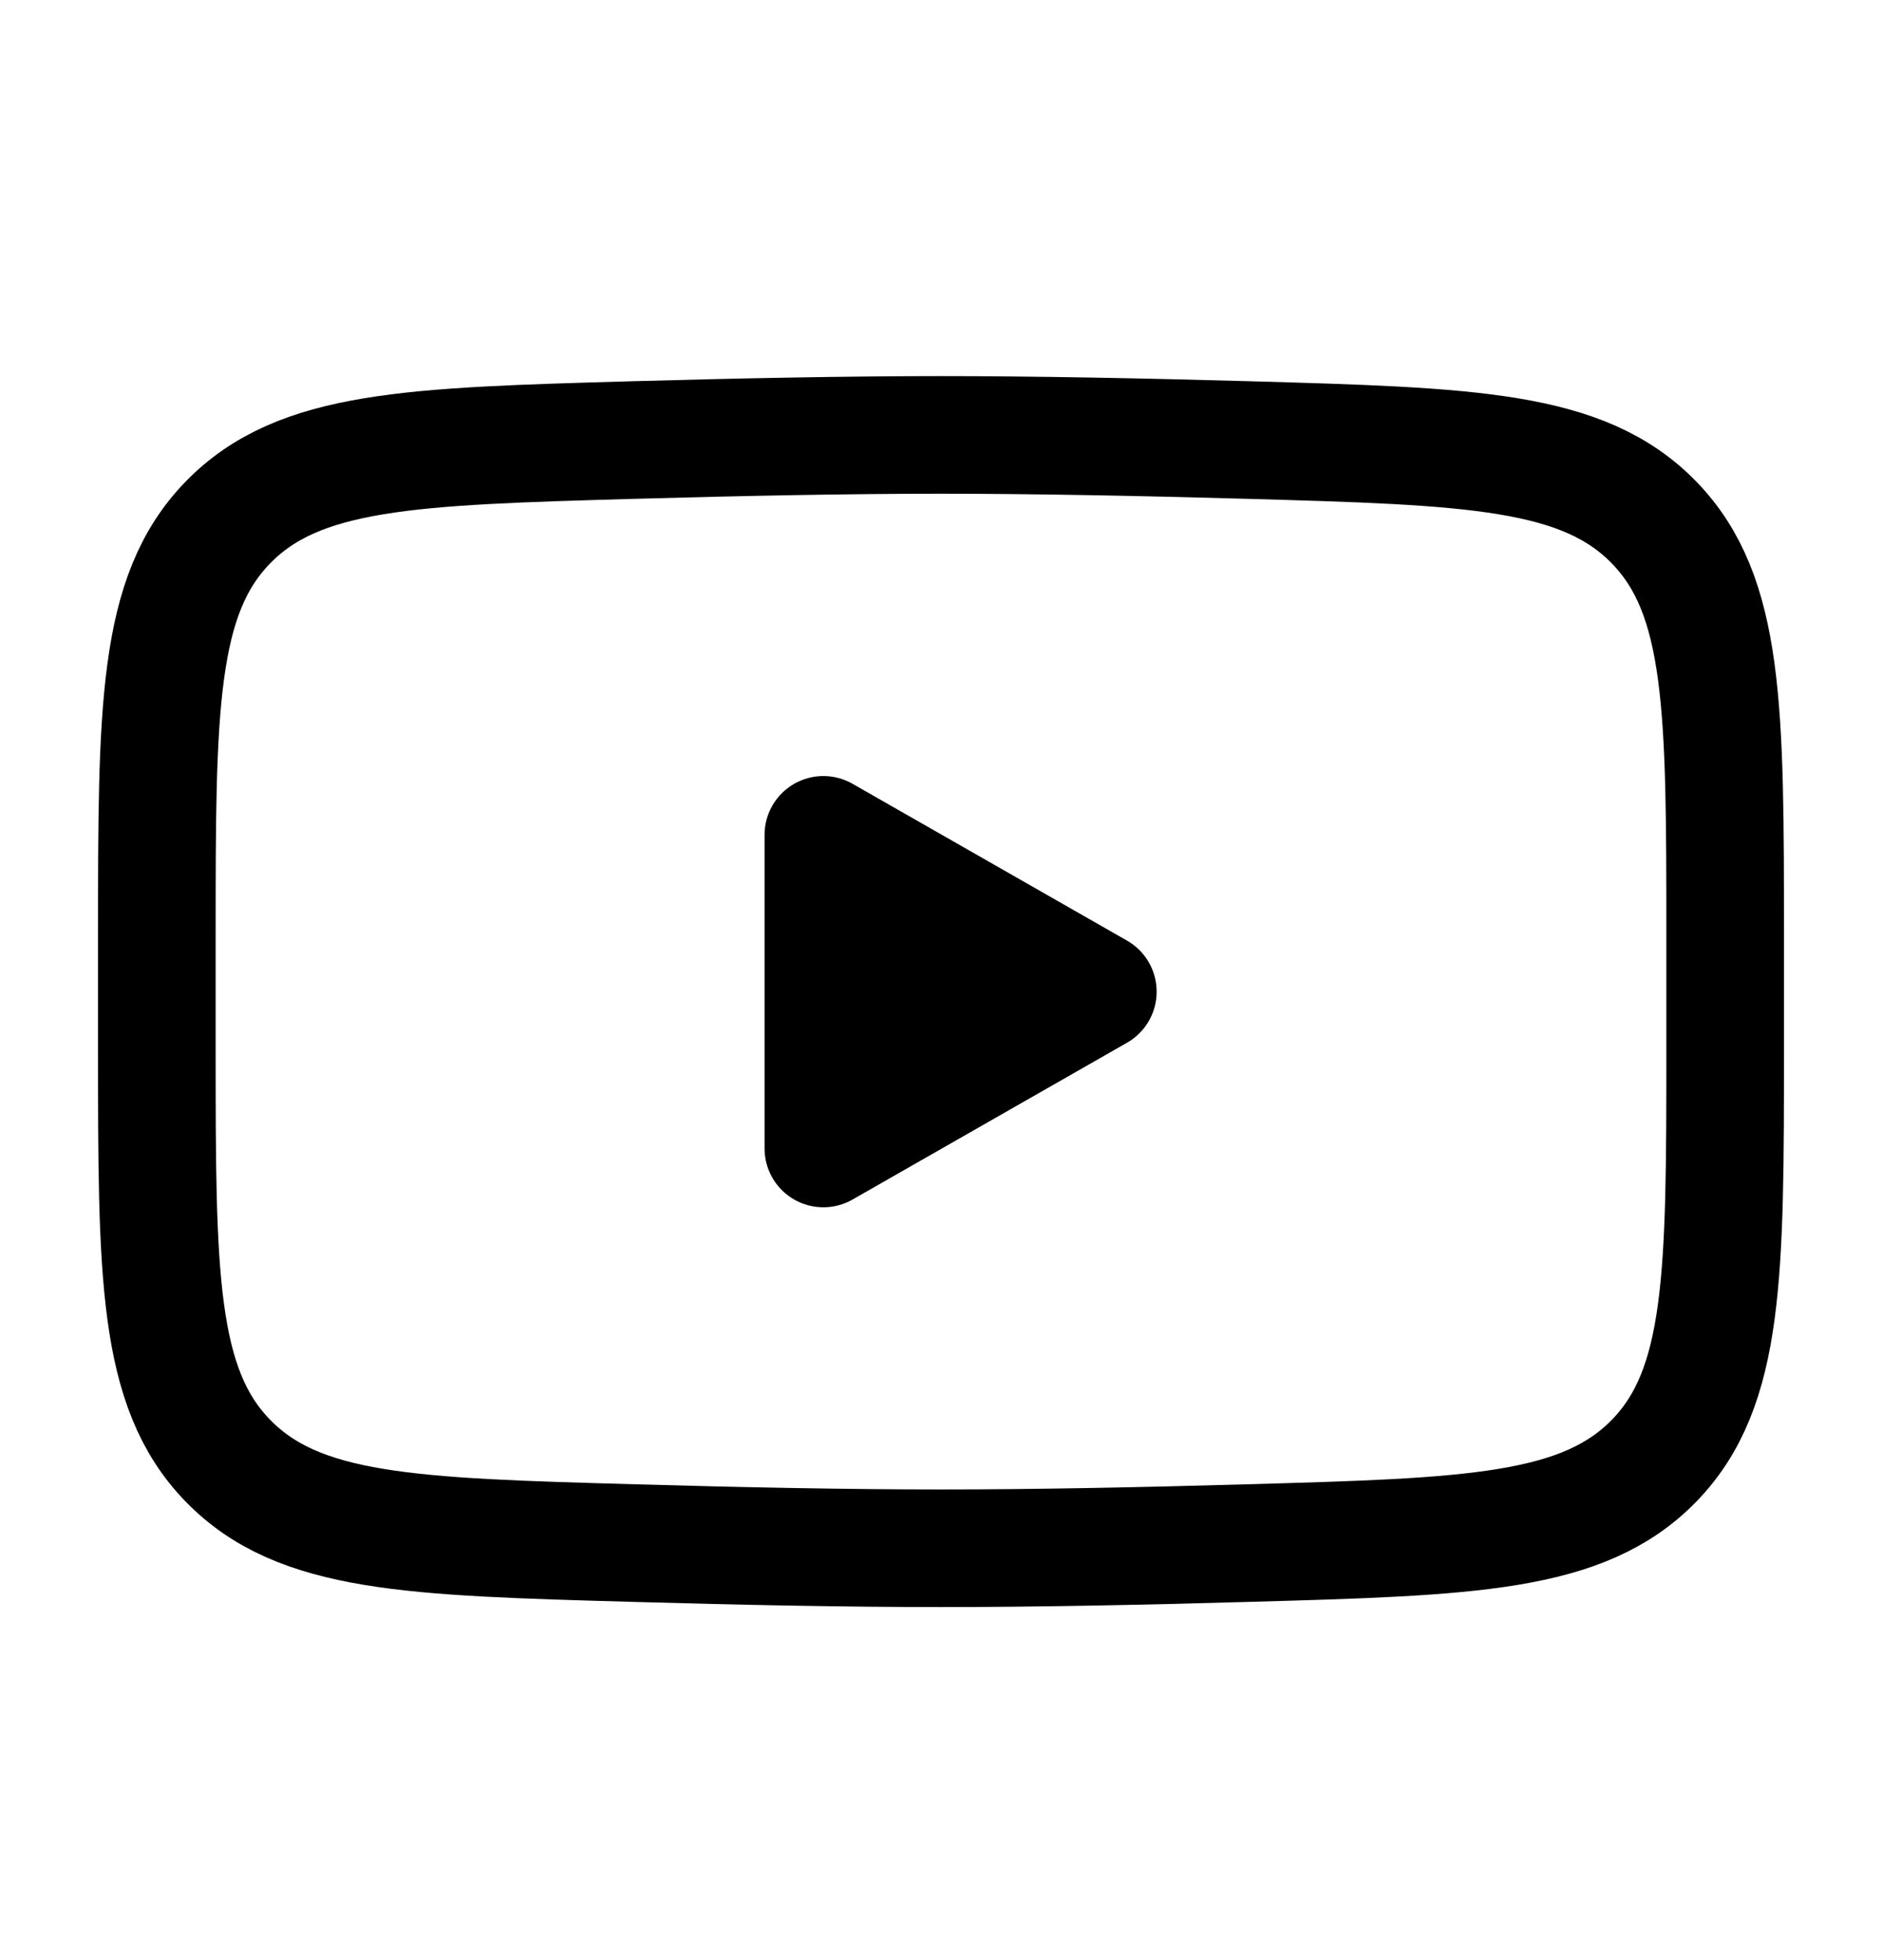 <svg width="24" height="25" viewBox="0 0 24 25" fill="none" xmlns="http://www.w3.org/2000/svg">
<path d="M14 12.648L10.5 14.648V10.648L14 12.648Z" fill="black" stroke="black" stroke-width="1.5" stroke-linecap="round" stroke-linejoin="round"/>
<path d="M2 13.355V11.939C2 9.044 2 7.596 2.905 6.665C3.811 5.733 5.237 5.693 8.088 5.612C9.438 5.574 10.818 5.547 12 5.547C13.182 5.547 14.561 5.574 15.912 5.612C18.763 5.693 20.189 5.733 21.094 6.665C21.999 7.597 22 9.045 22 11.939V13.354C22 16.25 22 17.697 21.095 18.629C20.189 19.56 18.764 19.601 15.912 19.681C14.562 19.72 13.182 19.747 12 19.747C10.818 19.747 9.439 19.72 8.088 19.681C5.237 19.601 3.811 19.561 2.905 18.629C1.999 17.697 2 16.249 2 13.355Z" stroke="black" stroke-width="1.5"/>
</svg>
